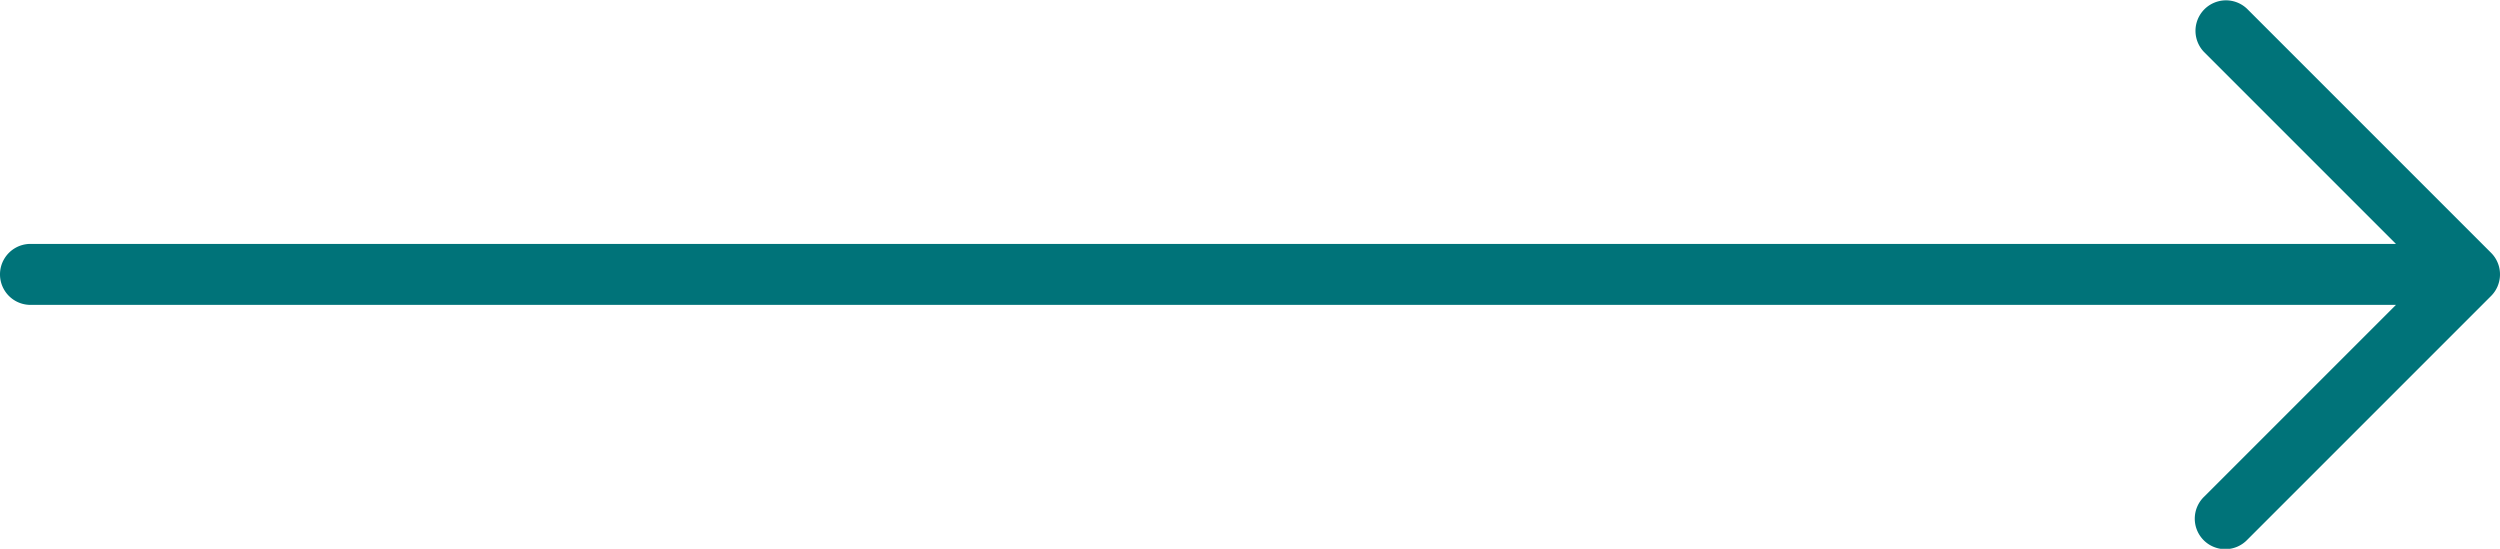 <svg xmlns="http://www.w3.org/2000/svg" width="81.999" height="18" viewBox="0 0 81.999 18">
  <path id="arrow" d="M81.923,9.382a1,1,0,0,0-.217-1.09l-8-8a1,1,0,0,0-1.414,1.414L78.586,8H1a1,1,0,0,0,0,2H78.586l-6.293,6.293a1,1,0,1,0,1.414,1.414l8-8a1.006,1.006,0,0,0,.217-.326" transform="translate(0 0)" fill="#007379"/>
</svg>
